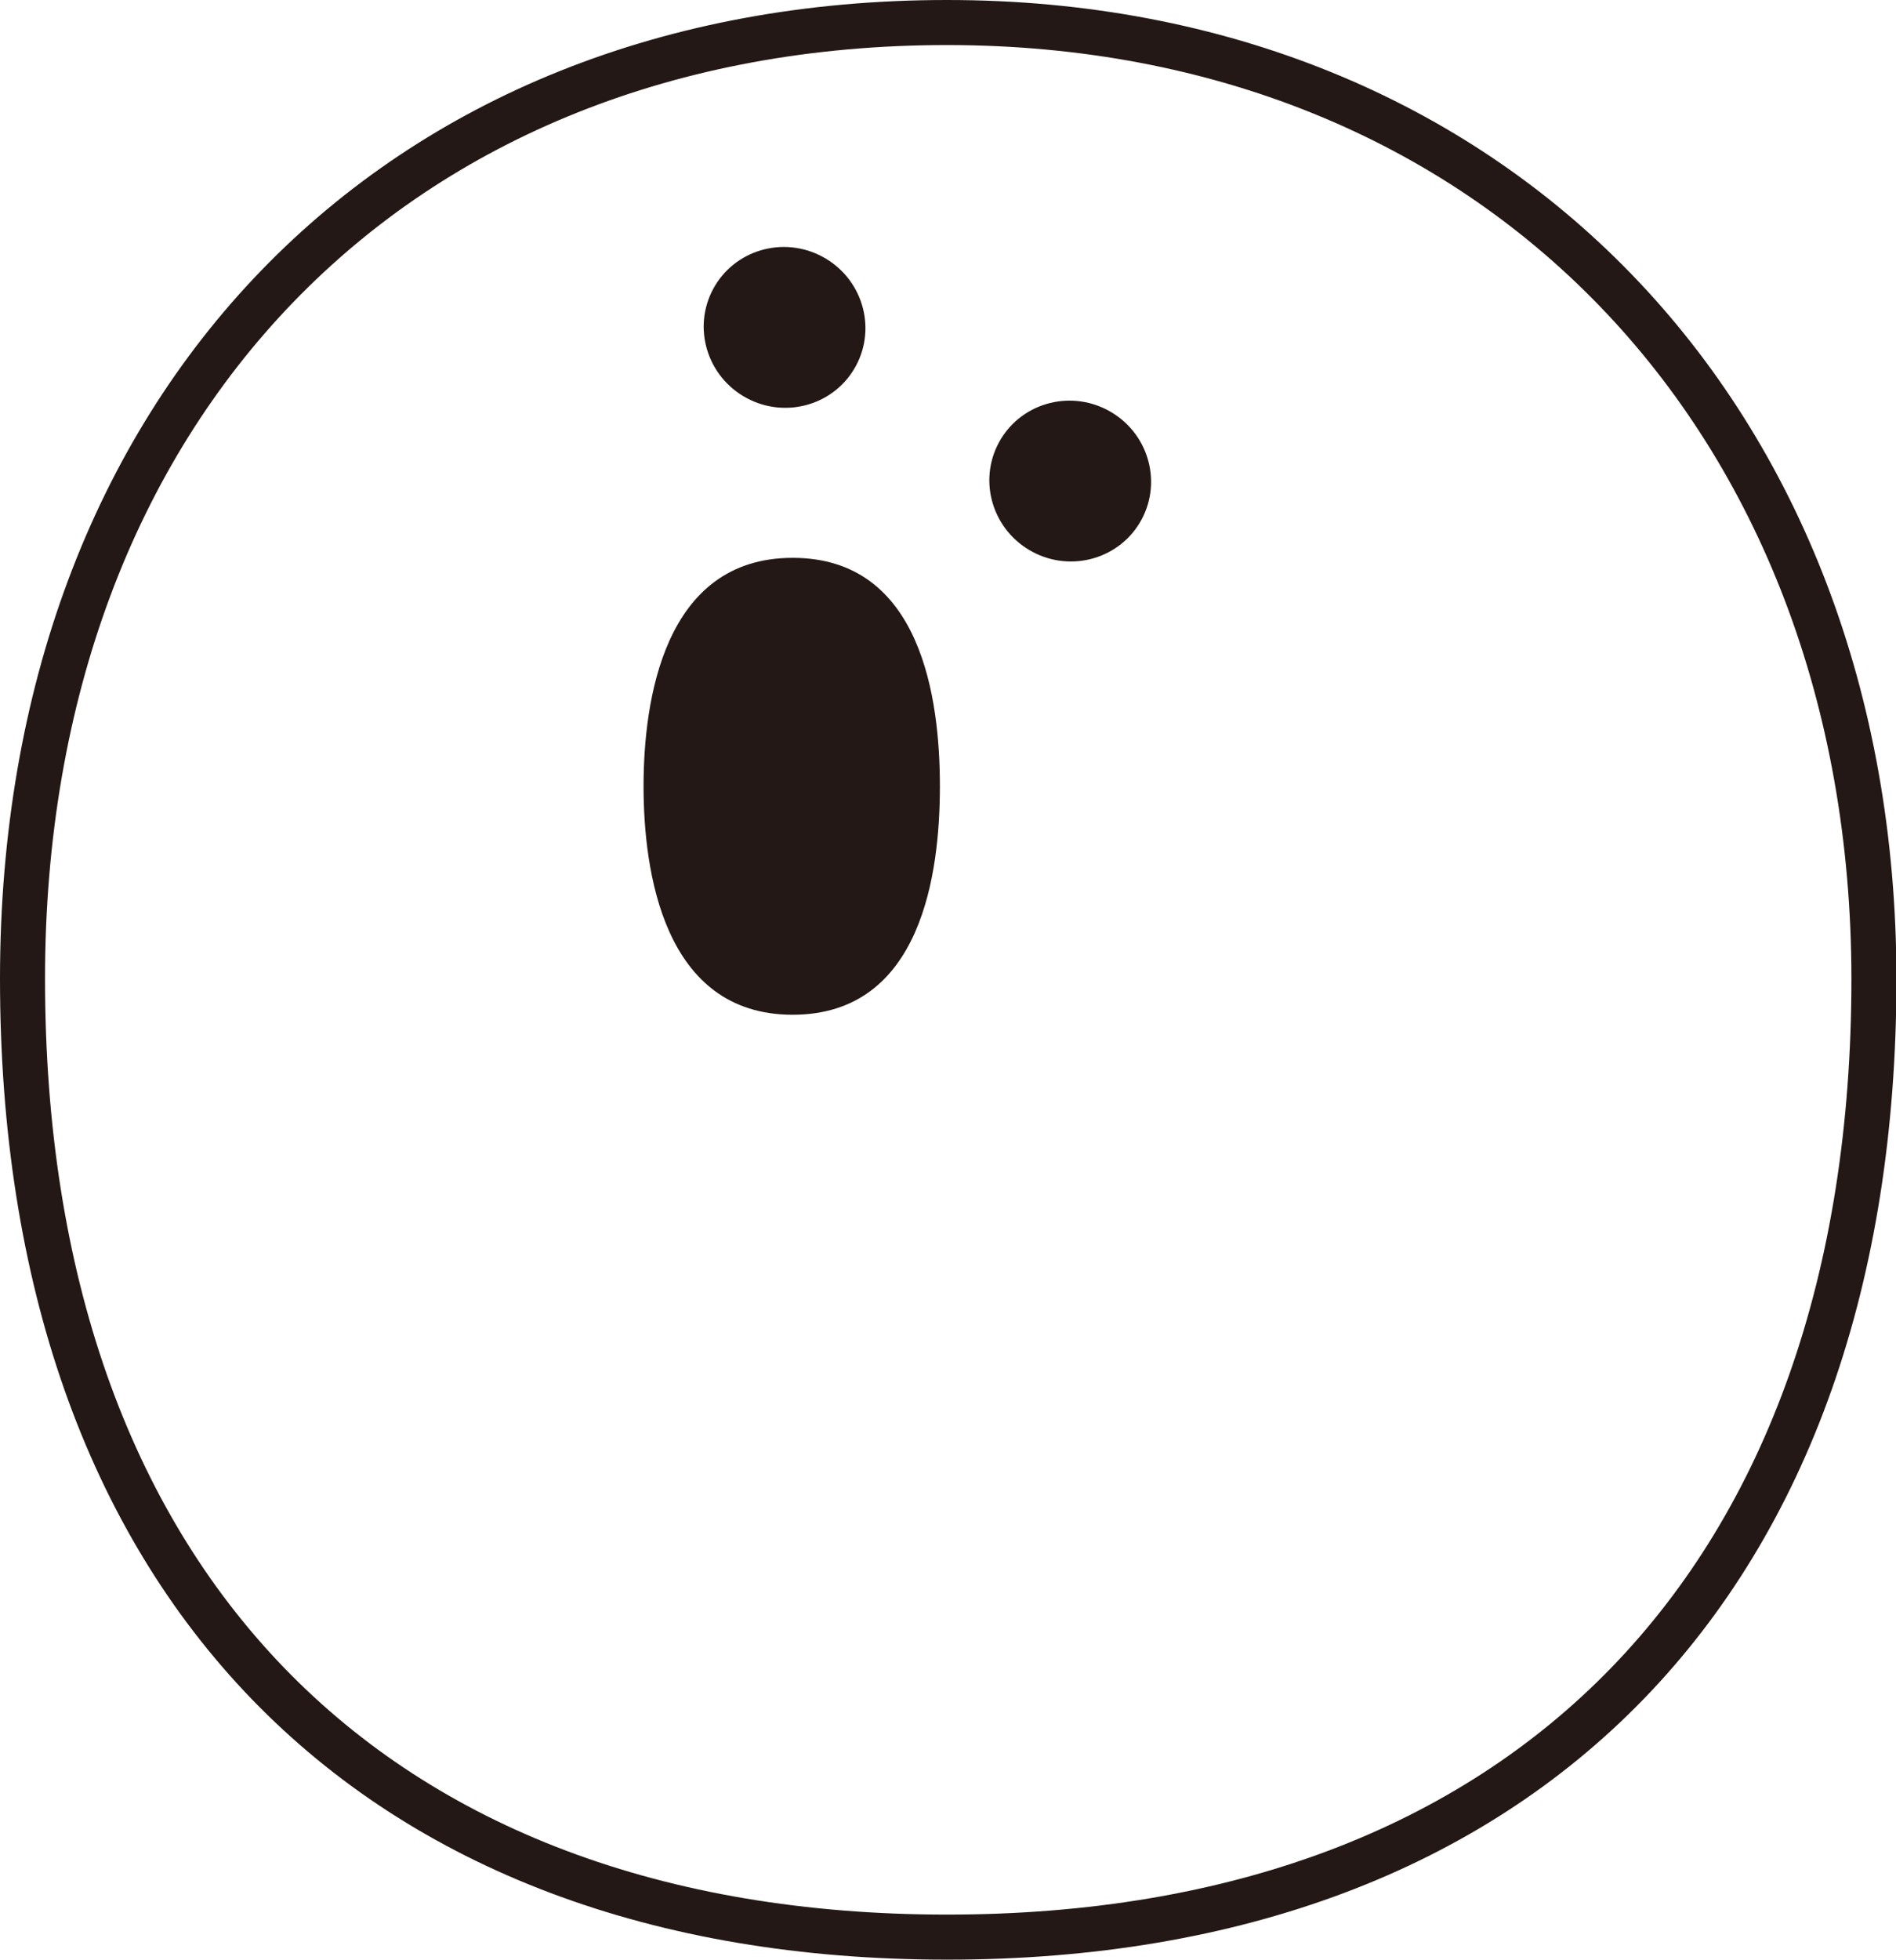 <svg id="_レイヤー_2" xmlns="http://www.w3.org/2000/svg" viewBox="0 0 42.1 43.49"><defs><style>.cls-1{fill:#231815}</style></defs><g id="_あなたのテキスト_"><path d="M21.03.5C8.74.5.5 9.04.5 21.72c0 13.34 7.68 21.27 20.53 21.27s20.58-7.93 20.58-21.27C41.6 9.24 33.16.5 21.03.5Z" style="fill:none;stroke:#231815;stroke-miterlimit:10"/><path class="cls-1" d="M17.6 22.52c-2.87 0-3.31-3.19-3.31-5.07s.44-5.07 3.31-5.07 3.27 3.15 3.27 5.07-.4 5.07-3.27 5.07Z"/><ellipse class="cls-1" cx="17.42" cy="7.27" rx="1.78" ry="1.8" transform="rotate(-61.79 17.417 7.267)"/><ellipse class="cls-1" cx="23.76" cy="10.67" rx="1.78" ry="1.8" transform="rotate(-61.79 23.767 10.67)"/></g></svg>